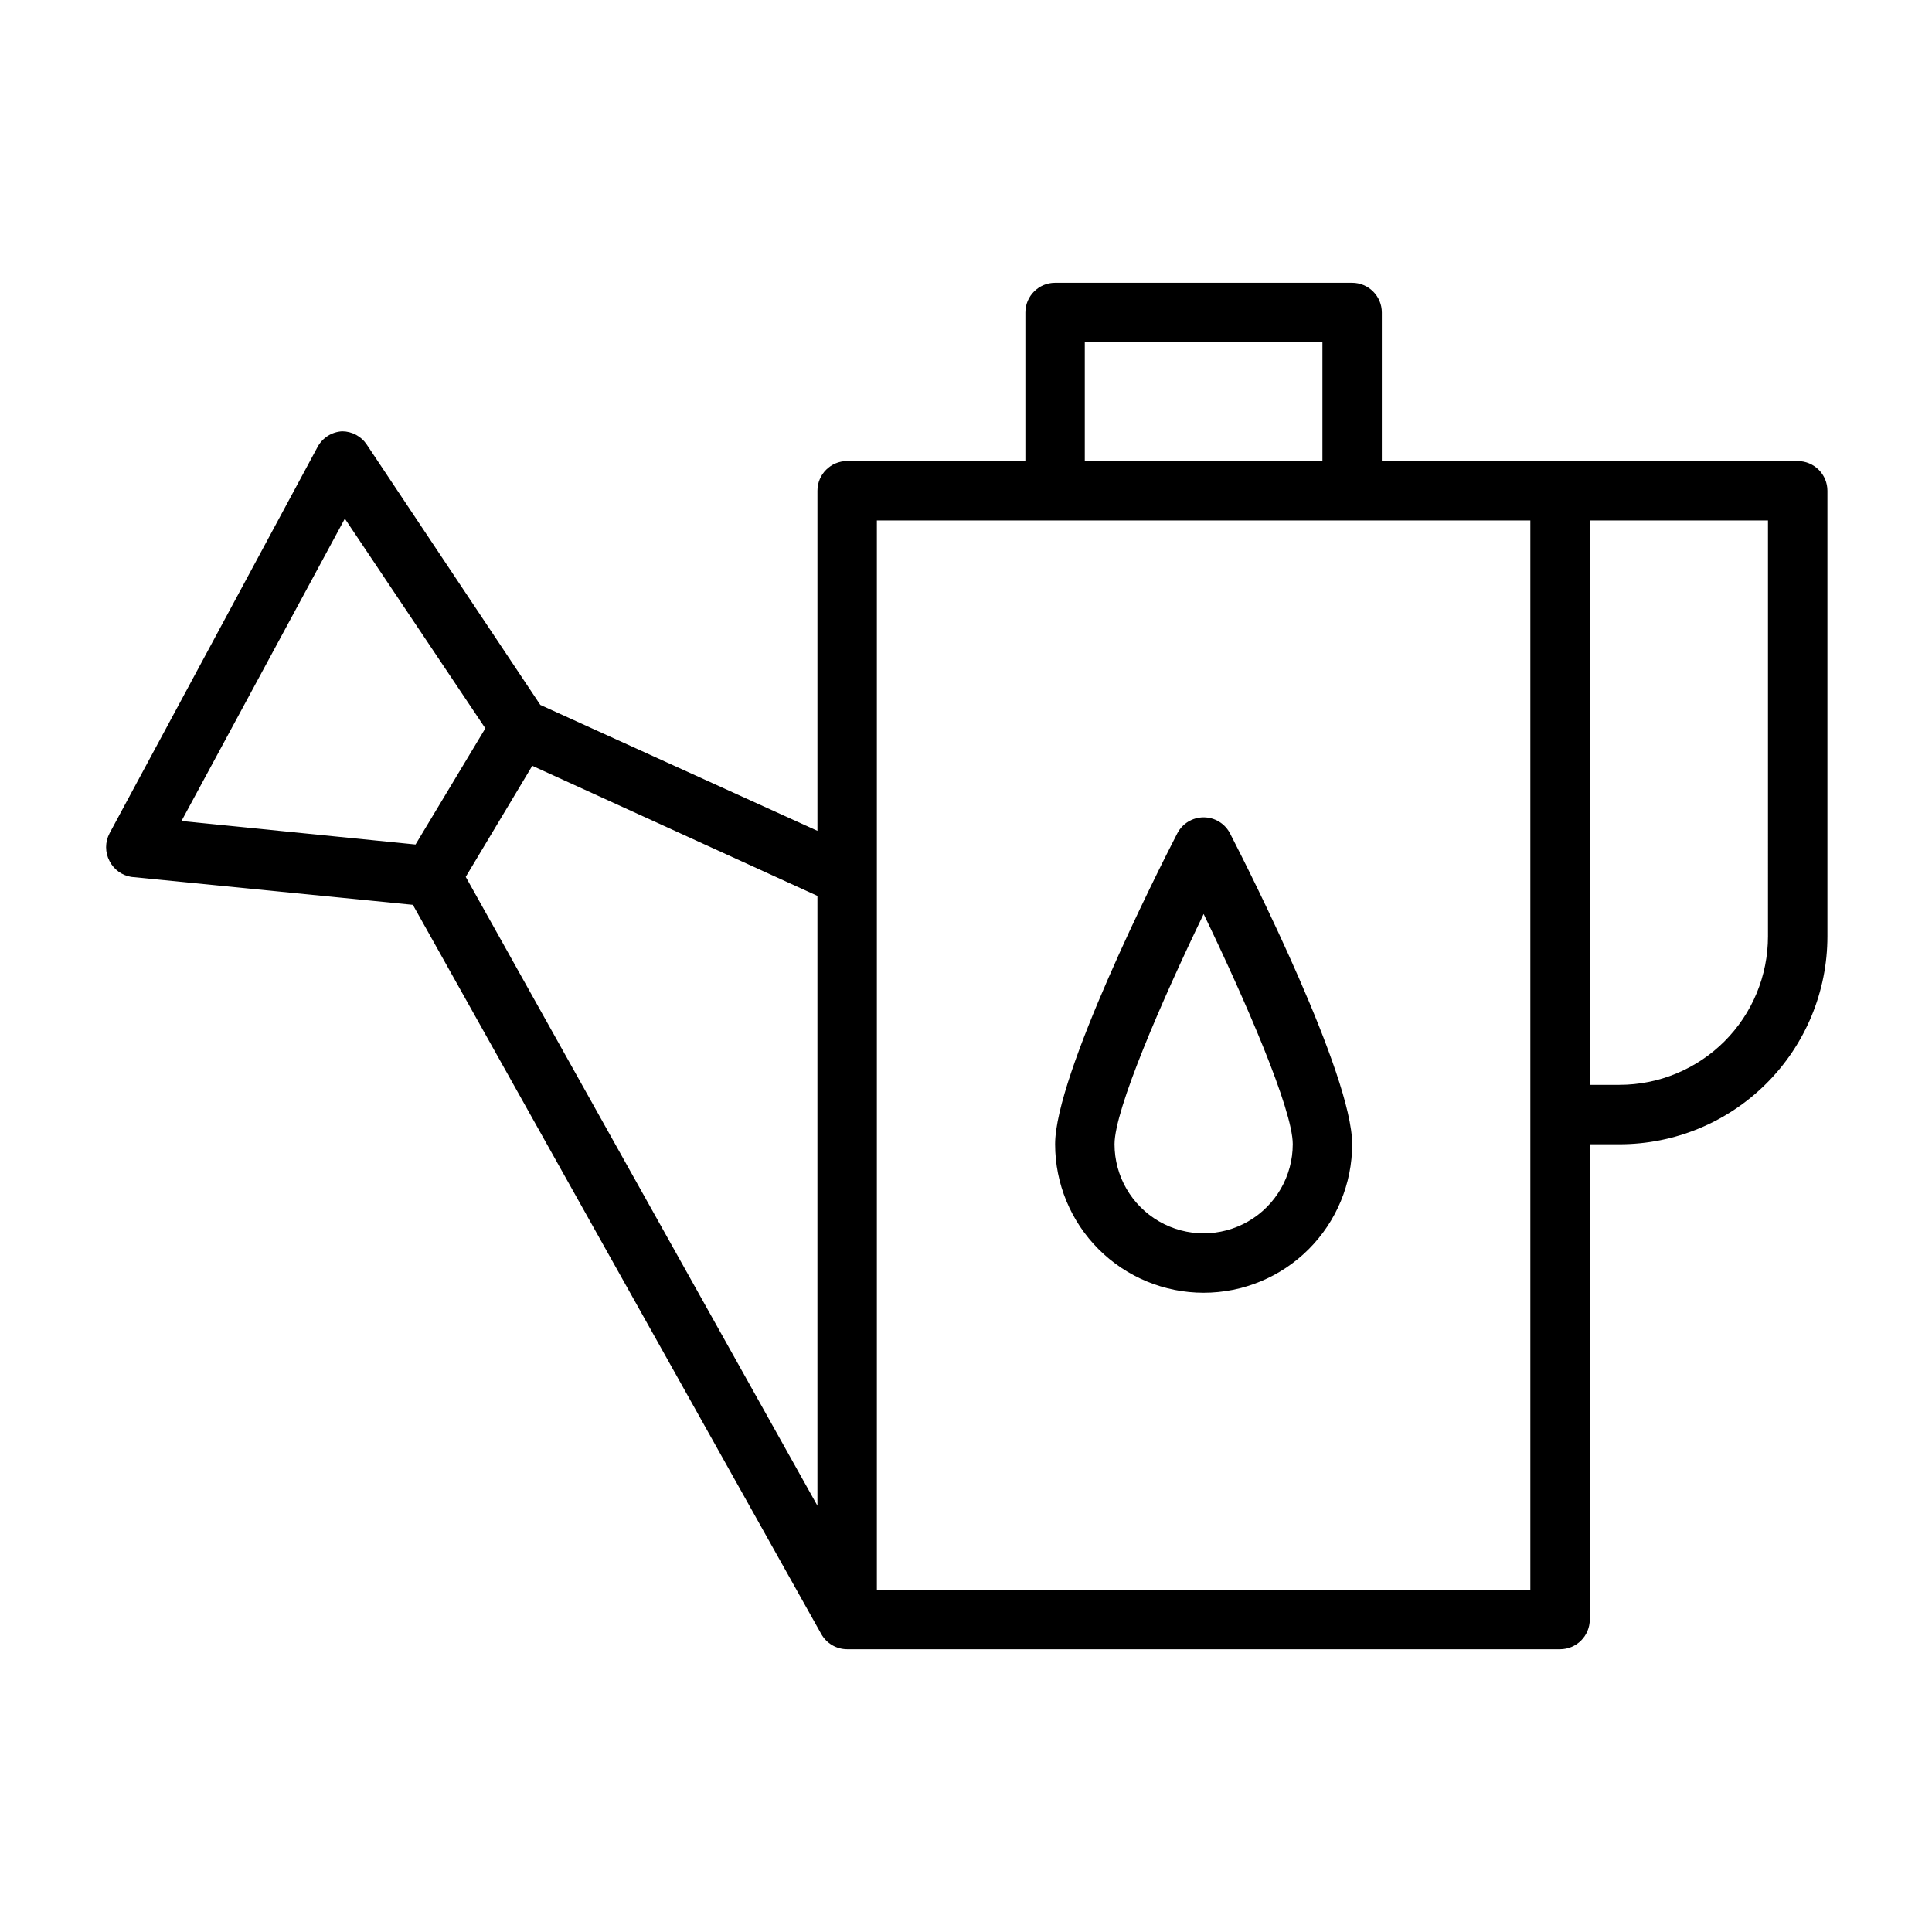 <?xml version="1.0" encoding="UTF-8"?>
<!-- Uploaded to: SVG Repo, www.svgrepo.com, Generator: SVG Repo Mixer Tools -->
<svg fill="#000000" width="800px" height="800px" version="1.1" viewBox="144 144 512 512" xmlns="http://www.w3.org/2000/svg">
 <g>
  <path d="m620.41 266.18h-110.21v-39.363c0-2.086-0.828-4.09-2.305-5.566-1.477-1.477-3.481-2.305-5.566-2.305h-78.723c-4.348 0-7.871 3.523-7.871 7.871v39.359l-47.23 0.004c-4.348 0-7.875 3.523-7.875 7.871v90.133l-73.445-33.379-45.973-68.957c-1.449-2.199-3.898-3.527-6.531-3.543-2.762 0.148-5.242 1.73-6.535 4.172l-55.105 102.34v0.004c-1.23 2.312-1.23 5.086 0 7.398 1.145 2.223 3.277 3.773 5.746 4.172l74.625 7.398 108.24 193.26c1.395 2.477 4.012 4.012 6.852 4.016h188.93c2.09 0 4.09-0.828 5.566-2.305 1.477-1.477 2.309-3.481 2.309-5.566v-125.95h7.871c14.613 0 28.629-5.805 38.965-16.141 10.332-10.332 16.141-24.348 16.141-38.965v-118.08c0-2.09-0.832-4.09-2.309-5.566-1.477-1.477-3.477-2.305-5.566-2.305zm-188.93-31.488h62.977v31.488h-62.977zm-70.852 308.34-93.203-166.65 17.633-29.441 75.57 34.48zm-125.24-261.59 37.234 55.578-18.5 30.781-62.031-6.219zm314.17 283.87h-173.18v-283.39h173.18zm62.977-173.18v-0.004c0 10.441-4.148 20.453-11.527 27.832-7.383 7.383-17.395 11.531-27.832 11.531h-7.871v-149.57h47.23z"/>
  <path d="m462.98 486.59c10.438 0 20.449-4.144 27.828-11.527 7.383-7.383 11.531-17.395 11.531-27.832 0-18.344-26.922-71.793-32.355-82.34-1.348-2.629-4.051-4.285-7.004-4.285-2.957 0-5.66 1.656-7.008 4.285-5.434 10.547-32.355 64-32.355 82.34 0 10.438 4.148 20.449 11.531 27.832 7.379 7.383 17.391 11.527 27.832 11.527zm0-100.37c11.02 22.828 23.617 51.797 23.617 61.008h-0.004c0 8.438-4.5 16.234-11.809 20.453-7.305 4.219-16.309 4.219-23.613 0-7.309-4.219-11.809-12.016-11.809-20.453 0-9.211 12.594-38.18 23.617-61.008z"/>
 </g>
</svg>